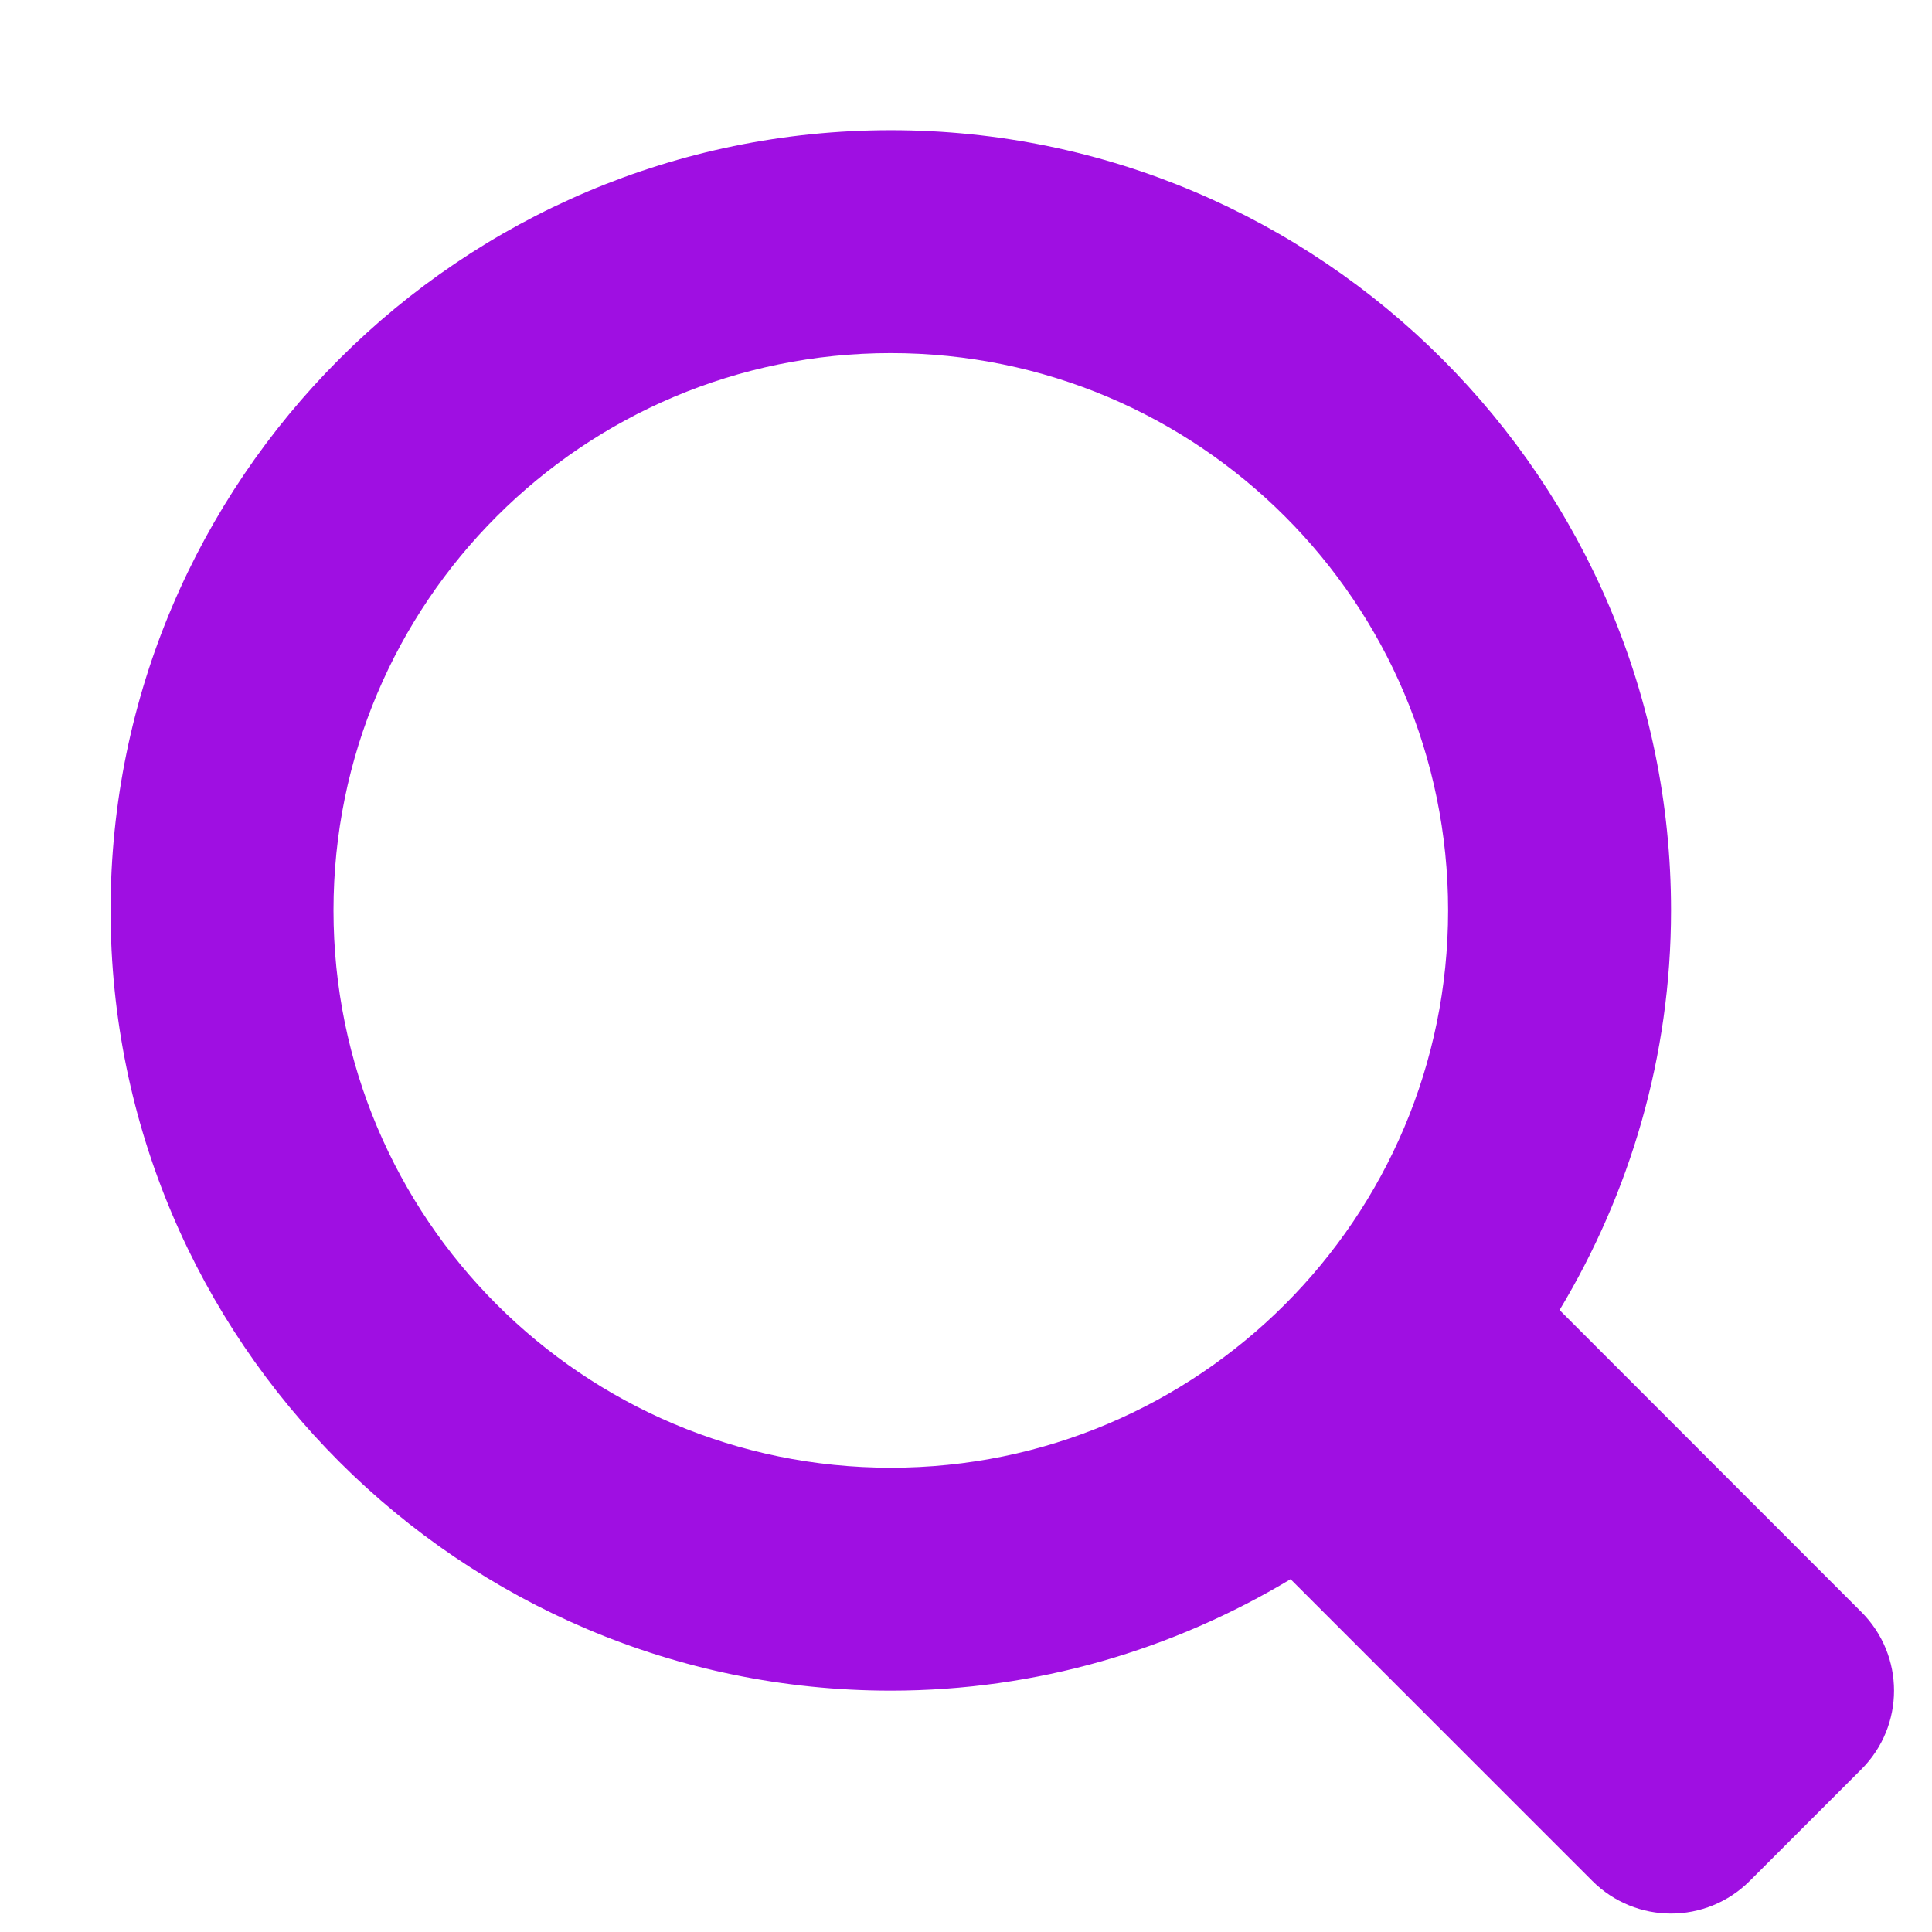 <svg width="13" height="13" viewBox="0 0 13 13" fill="none" xmlns="http://www.w3.org/2000/svg">
<g clip-path="url(#clip0_967_2615)">
<path d="M12.524 10.846L10.494 8.815C10.967 8.028 11.244 7.109 11.244 6.126C11.244 3.231 8.888 0.876 5.994 0.876C3.1 0.876 0.744 3.231 0.744 6.126C0.744 9.021 3.1 11.376 5.994 11.376C6.978 11.376 7.896 11.099 8.684 10.626L10.714 12.656C10.86 12.802 11.052 12.876 11.244 12.876C11.436 12.876 11.628 12.802 11.774 12.656L12.524 11.906C12.818 11.613 12.818 11.139 12.524 10.846ZM5.994 9.876C3.923 9.876 2.244 8.197 2.244 6.126C2.244 4.055 3.923 2.376 5.994 2.376C8.065 2.376 9.744 4.055 9.744 6.126C9.744 8.197 8.065 9.876 5.994 9.876Z" fill="#9F0FE2"/>
</g>
<defs>
<clipPath id="clip0_967_2615">
<rect width="12" height="12" fill="white" transform="translate(0.744 0.876)"/>
</clipPath>
</defs>
</svg>

